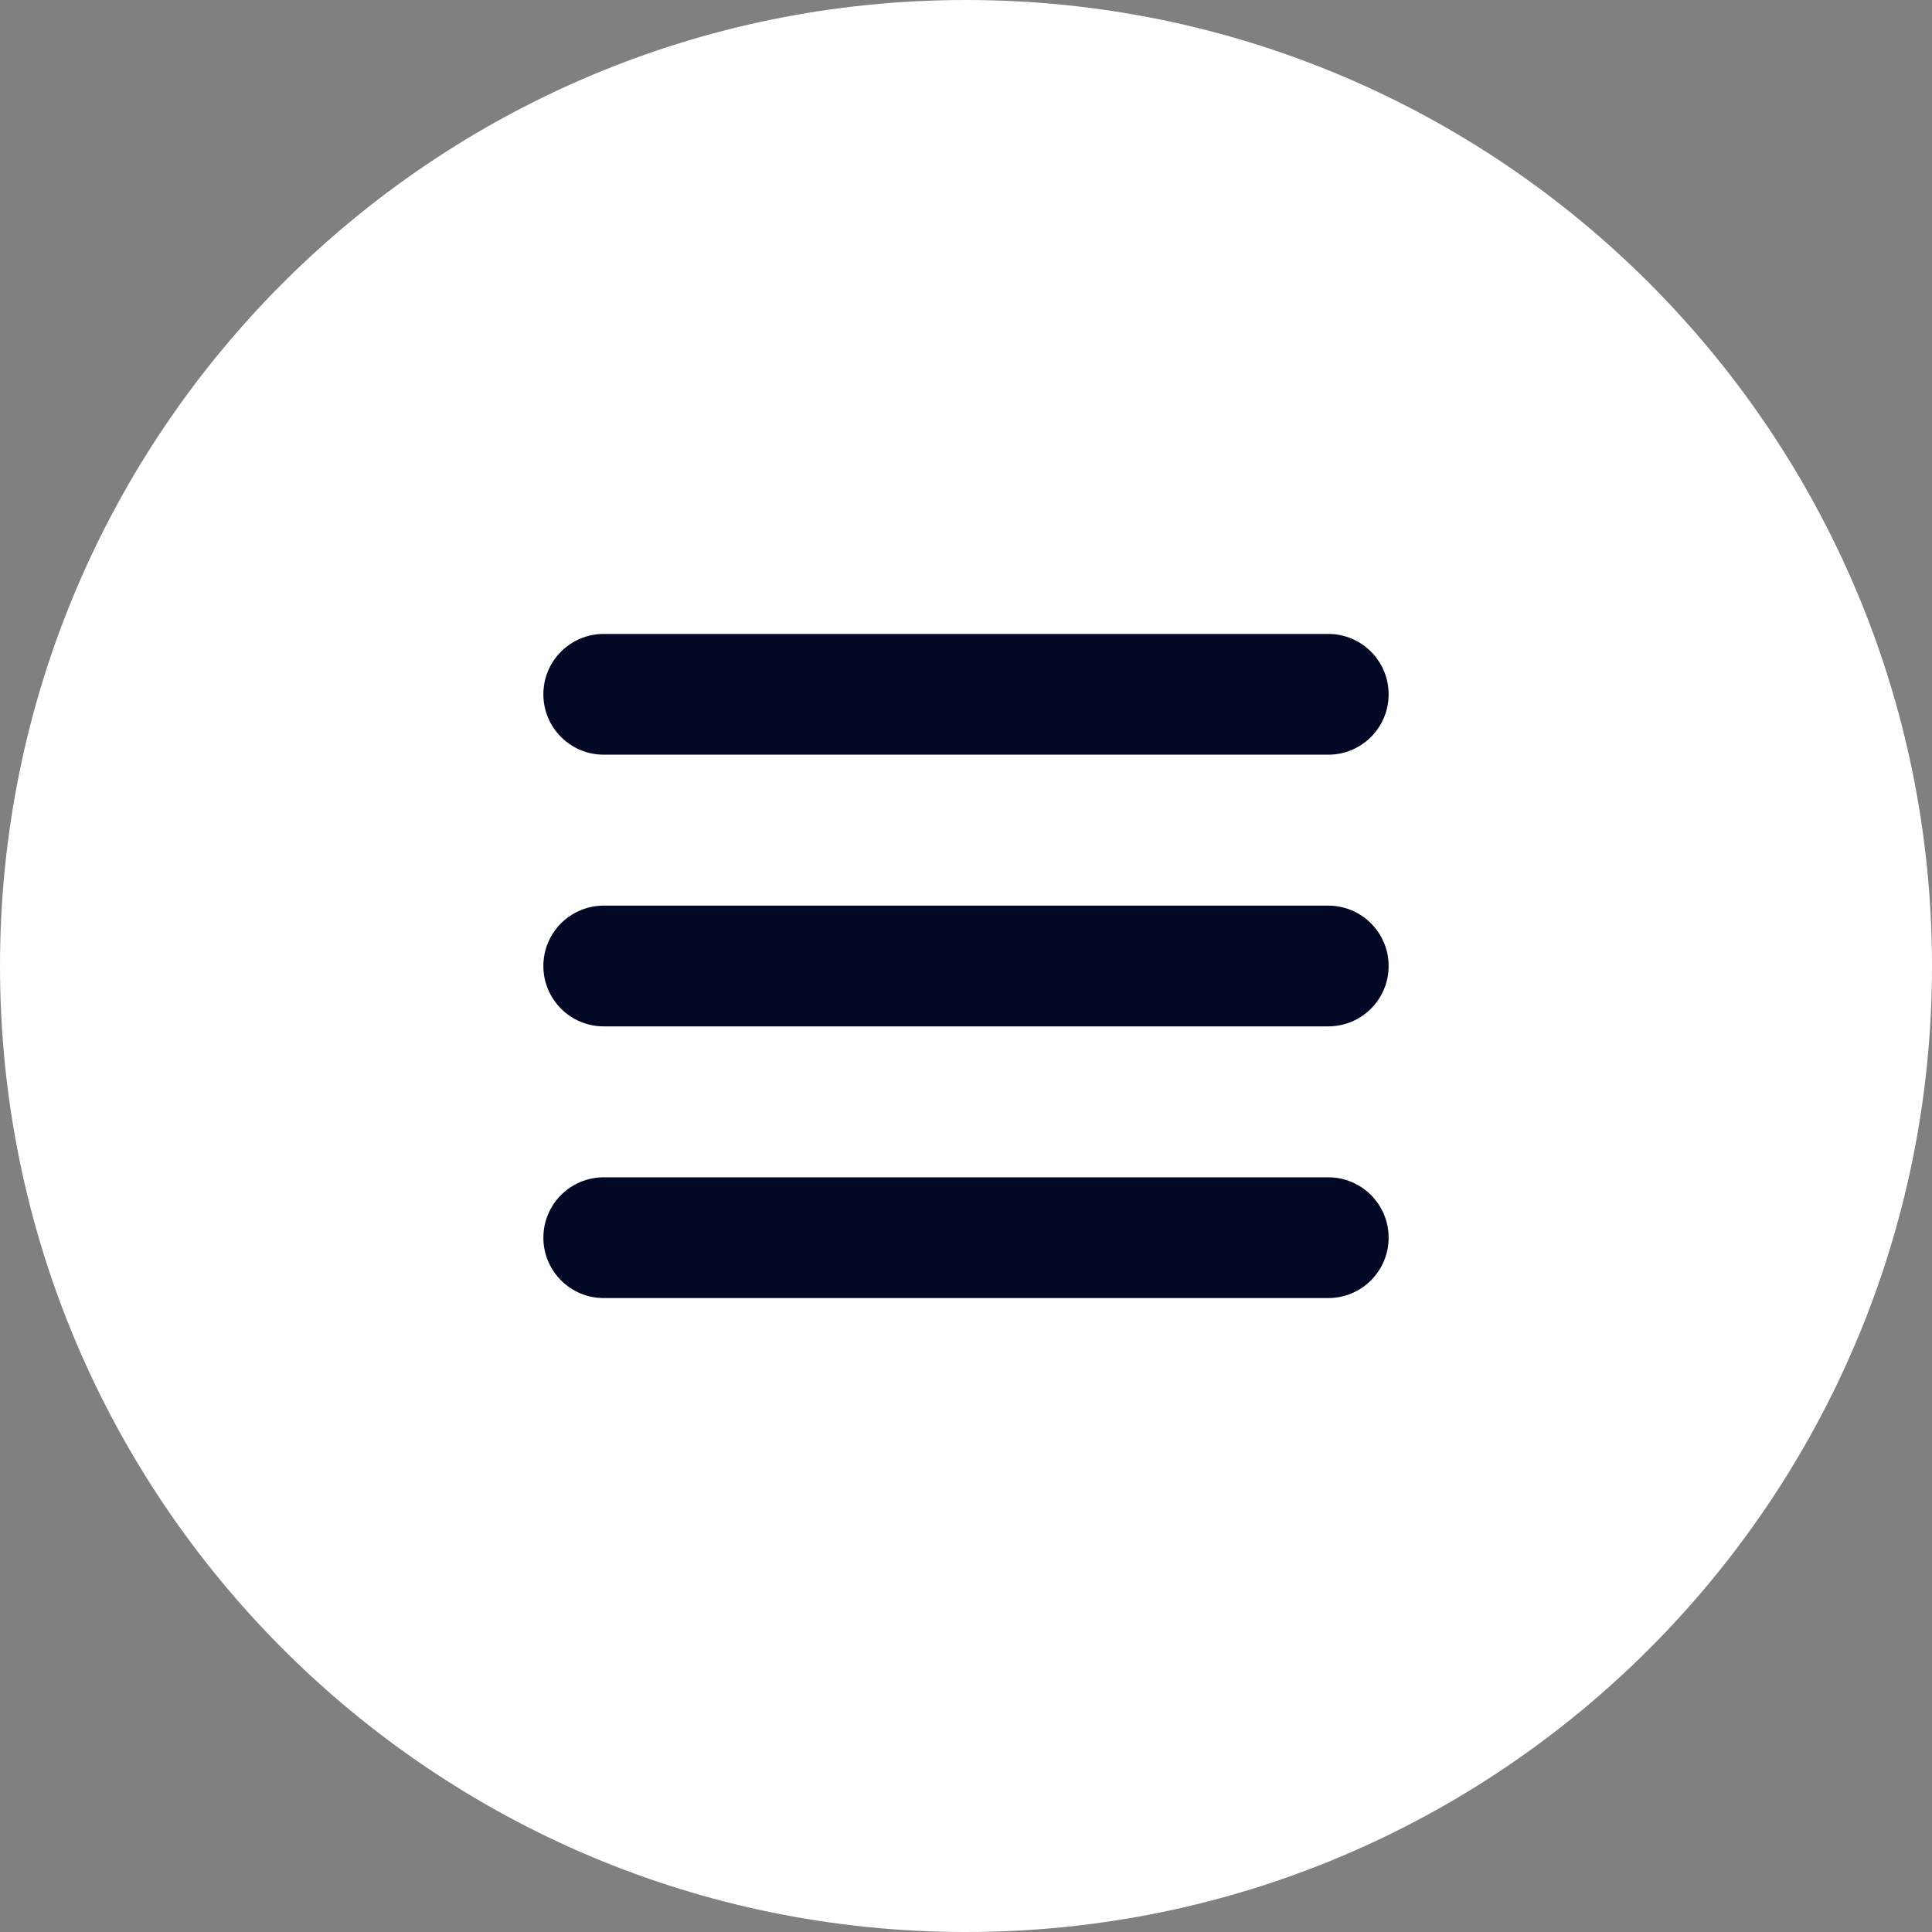 <?xml version="1.0" encoding="utf-8"?>
<svg xmlns="http://www.w3.org/2000/svg" clip-rule="evenodd" fill-rule="evenodd" stroke-linejoin="round" stroke-miterlimit="2" viewBox="0 0 64 64">
  <rect x="0" y="0" width="64" height="64" fill="#808080" stroke="none"/>
  <clipPath id="a">
    <path clip-rule="evenodd" d="m36 71c17.673 0 32-14.327 32-32s-14.327-32-32-32-32 14.327-32 32 14.327 32 32 32z"/>
  </clipPath>
  <clipPath id="b">
    <path clip-rule="evenodd" d="m50 39c0 1.105-.895 2-2 2h-24c-1.105 0-2-.895-2-2s.895-2 2-2h24c1.105 0 2 .895 2 2zm0-9c0 1.105-.895 2-2 2h-24c-1.105 0-2-.895-2-2s.895-2 2-2h24c1.105 0 2 .895 2 2zm0 18c0 1.105-.895 2-2 2h-24c-1.105 0-2-.895-2-2s.895-2 2-2h24c1.105 0 2 .895 2 2z"/>
  </clipPath>
  <g clip-path="url(#a)" transform="translate(-4 -7)">
    <path d="m3 6h66v66h-66z" fill="#fff"/>
  </g>
  <g clip-path="url(#b)" transform="translate(-4 -7)">
    <path d="m21 27h30v24h-30z" fill="#030825"/>
  </g>
</svg>
